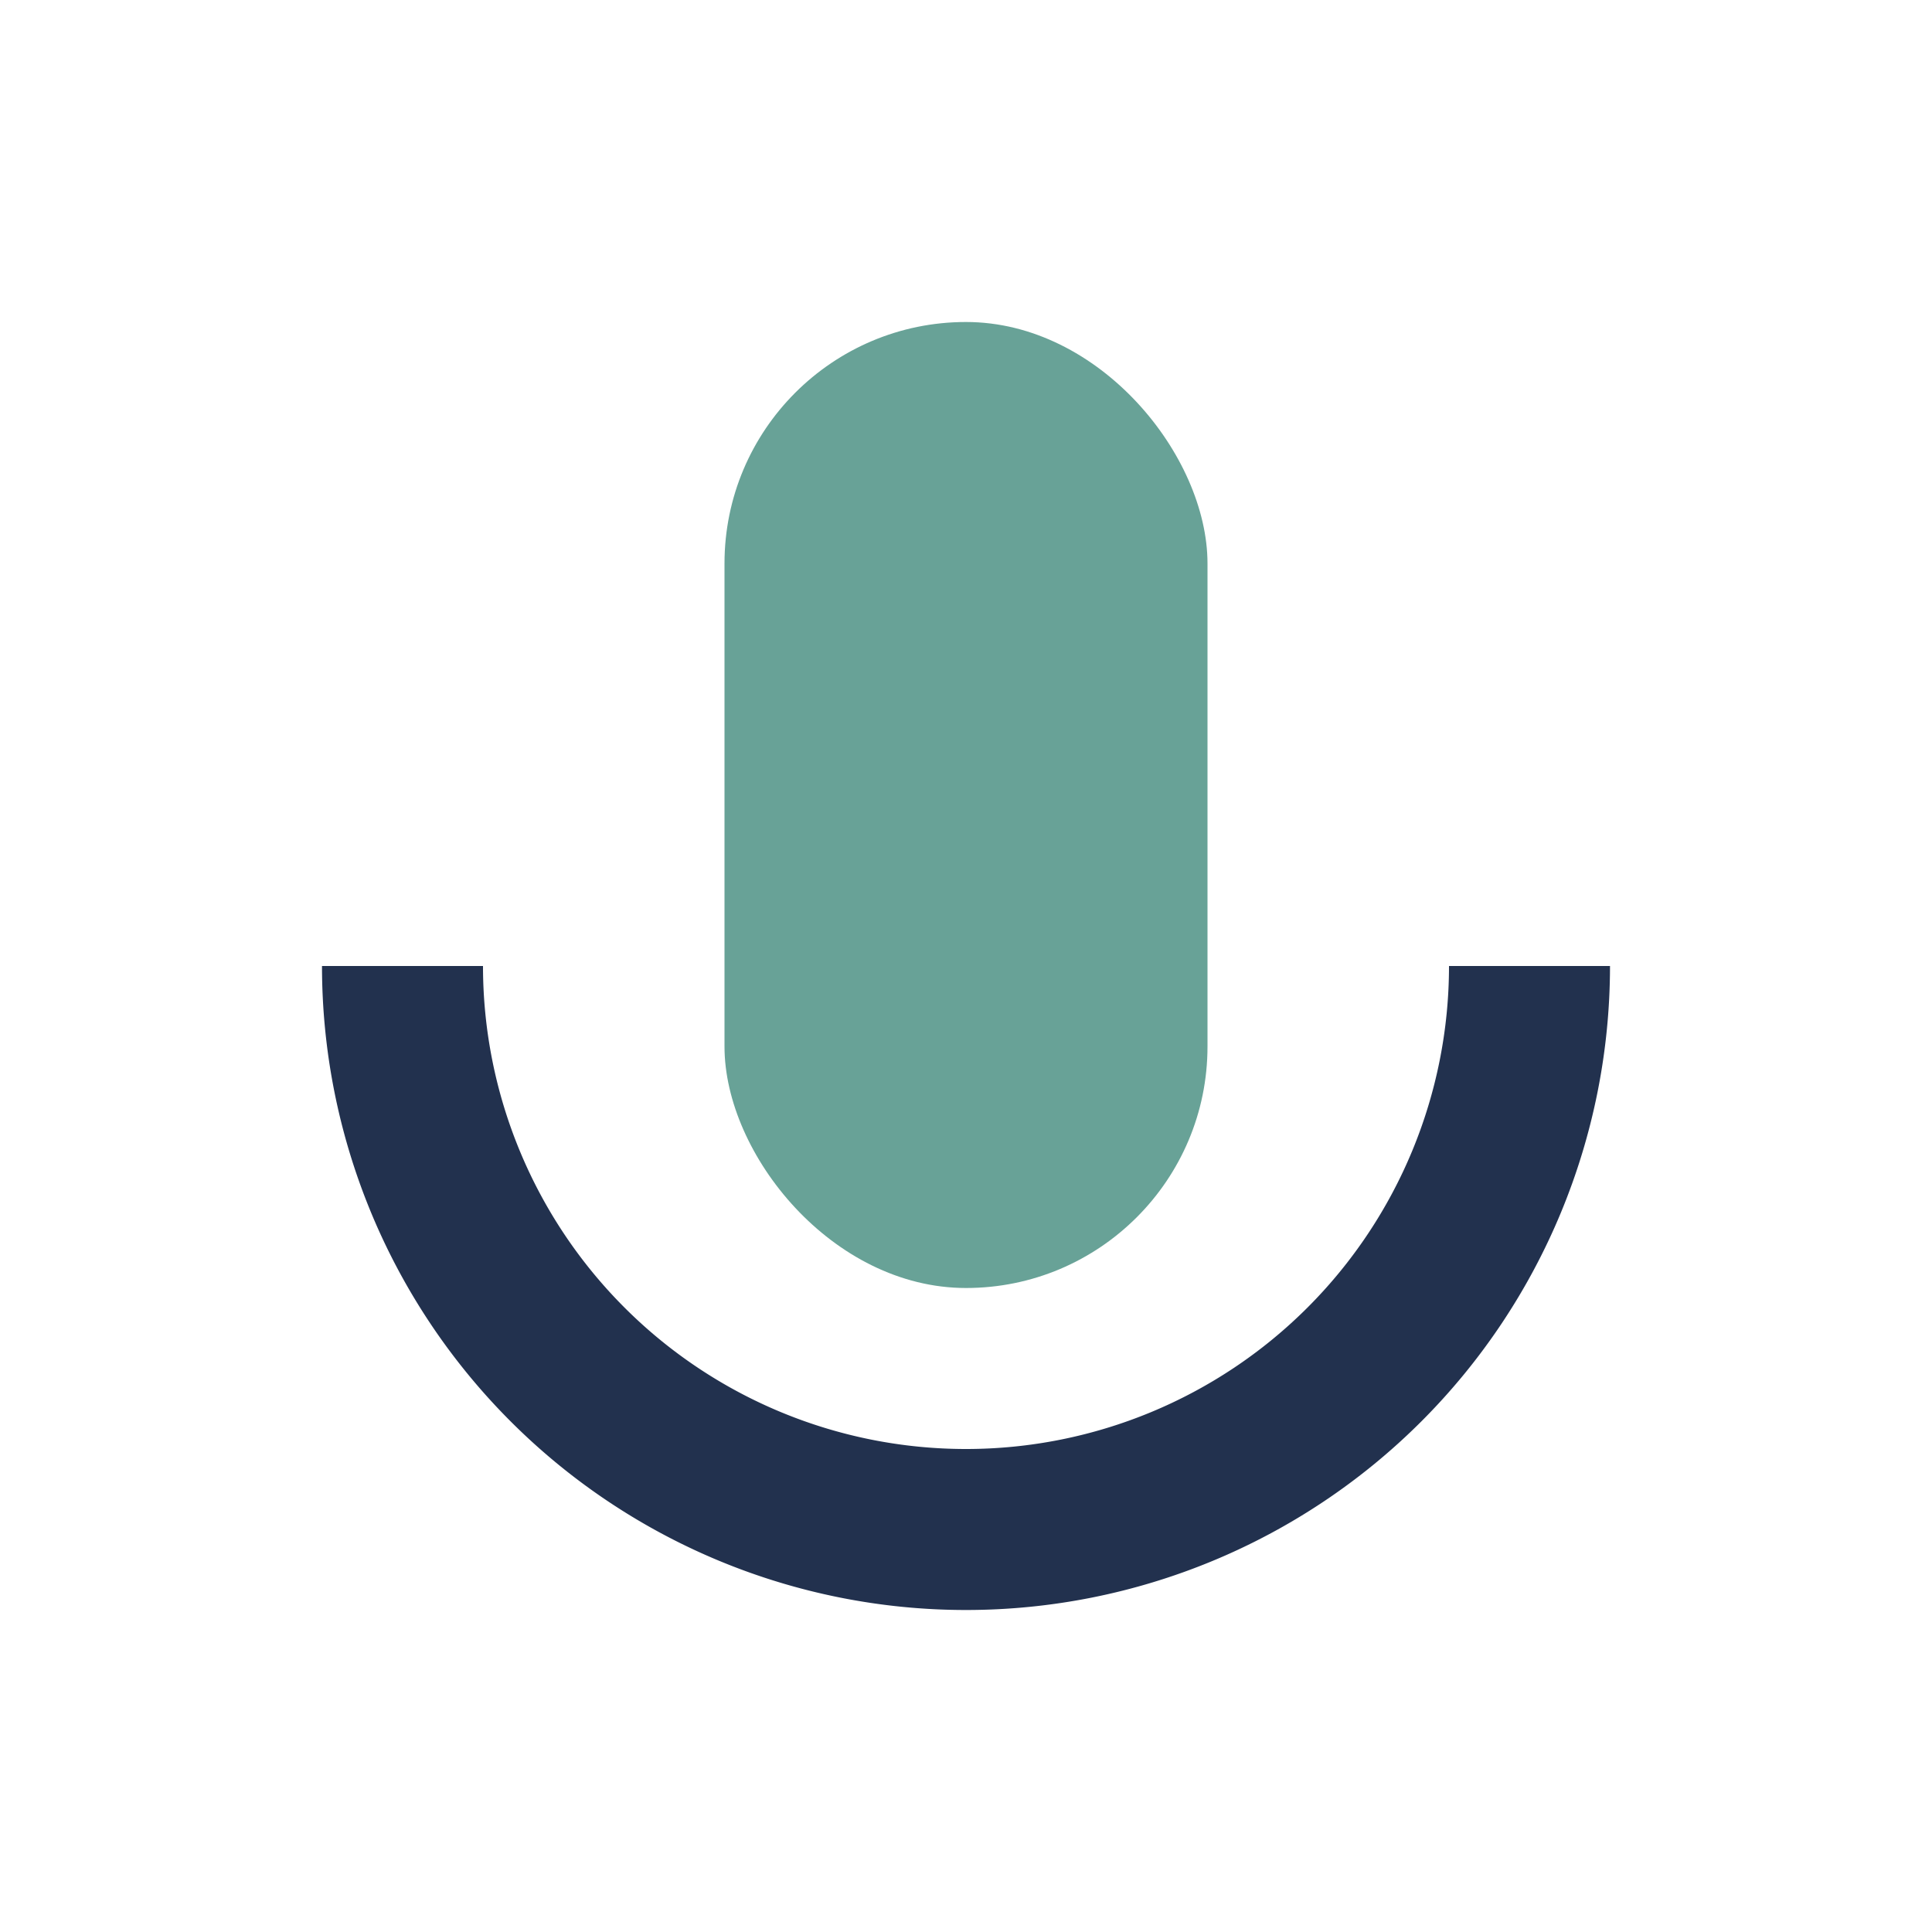 <?xml version="1.0" encoding="UTF-8"?>
<svg xmlns="http://www.w3.org/2000/svg" width="24" height="24" viewBox="0 0 24 24"><rect x="9" y="4" width="6" height="12" rx="3" fill="#68A297"/><path d="M19 12a7 7 0 0 1-14 0" fill="none" stroke="#22314E" stroke-width="2"/></svg>